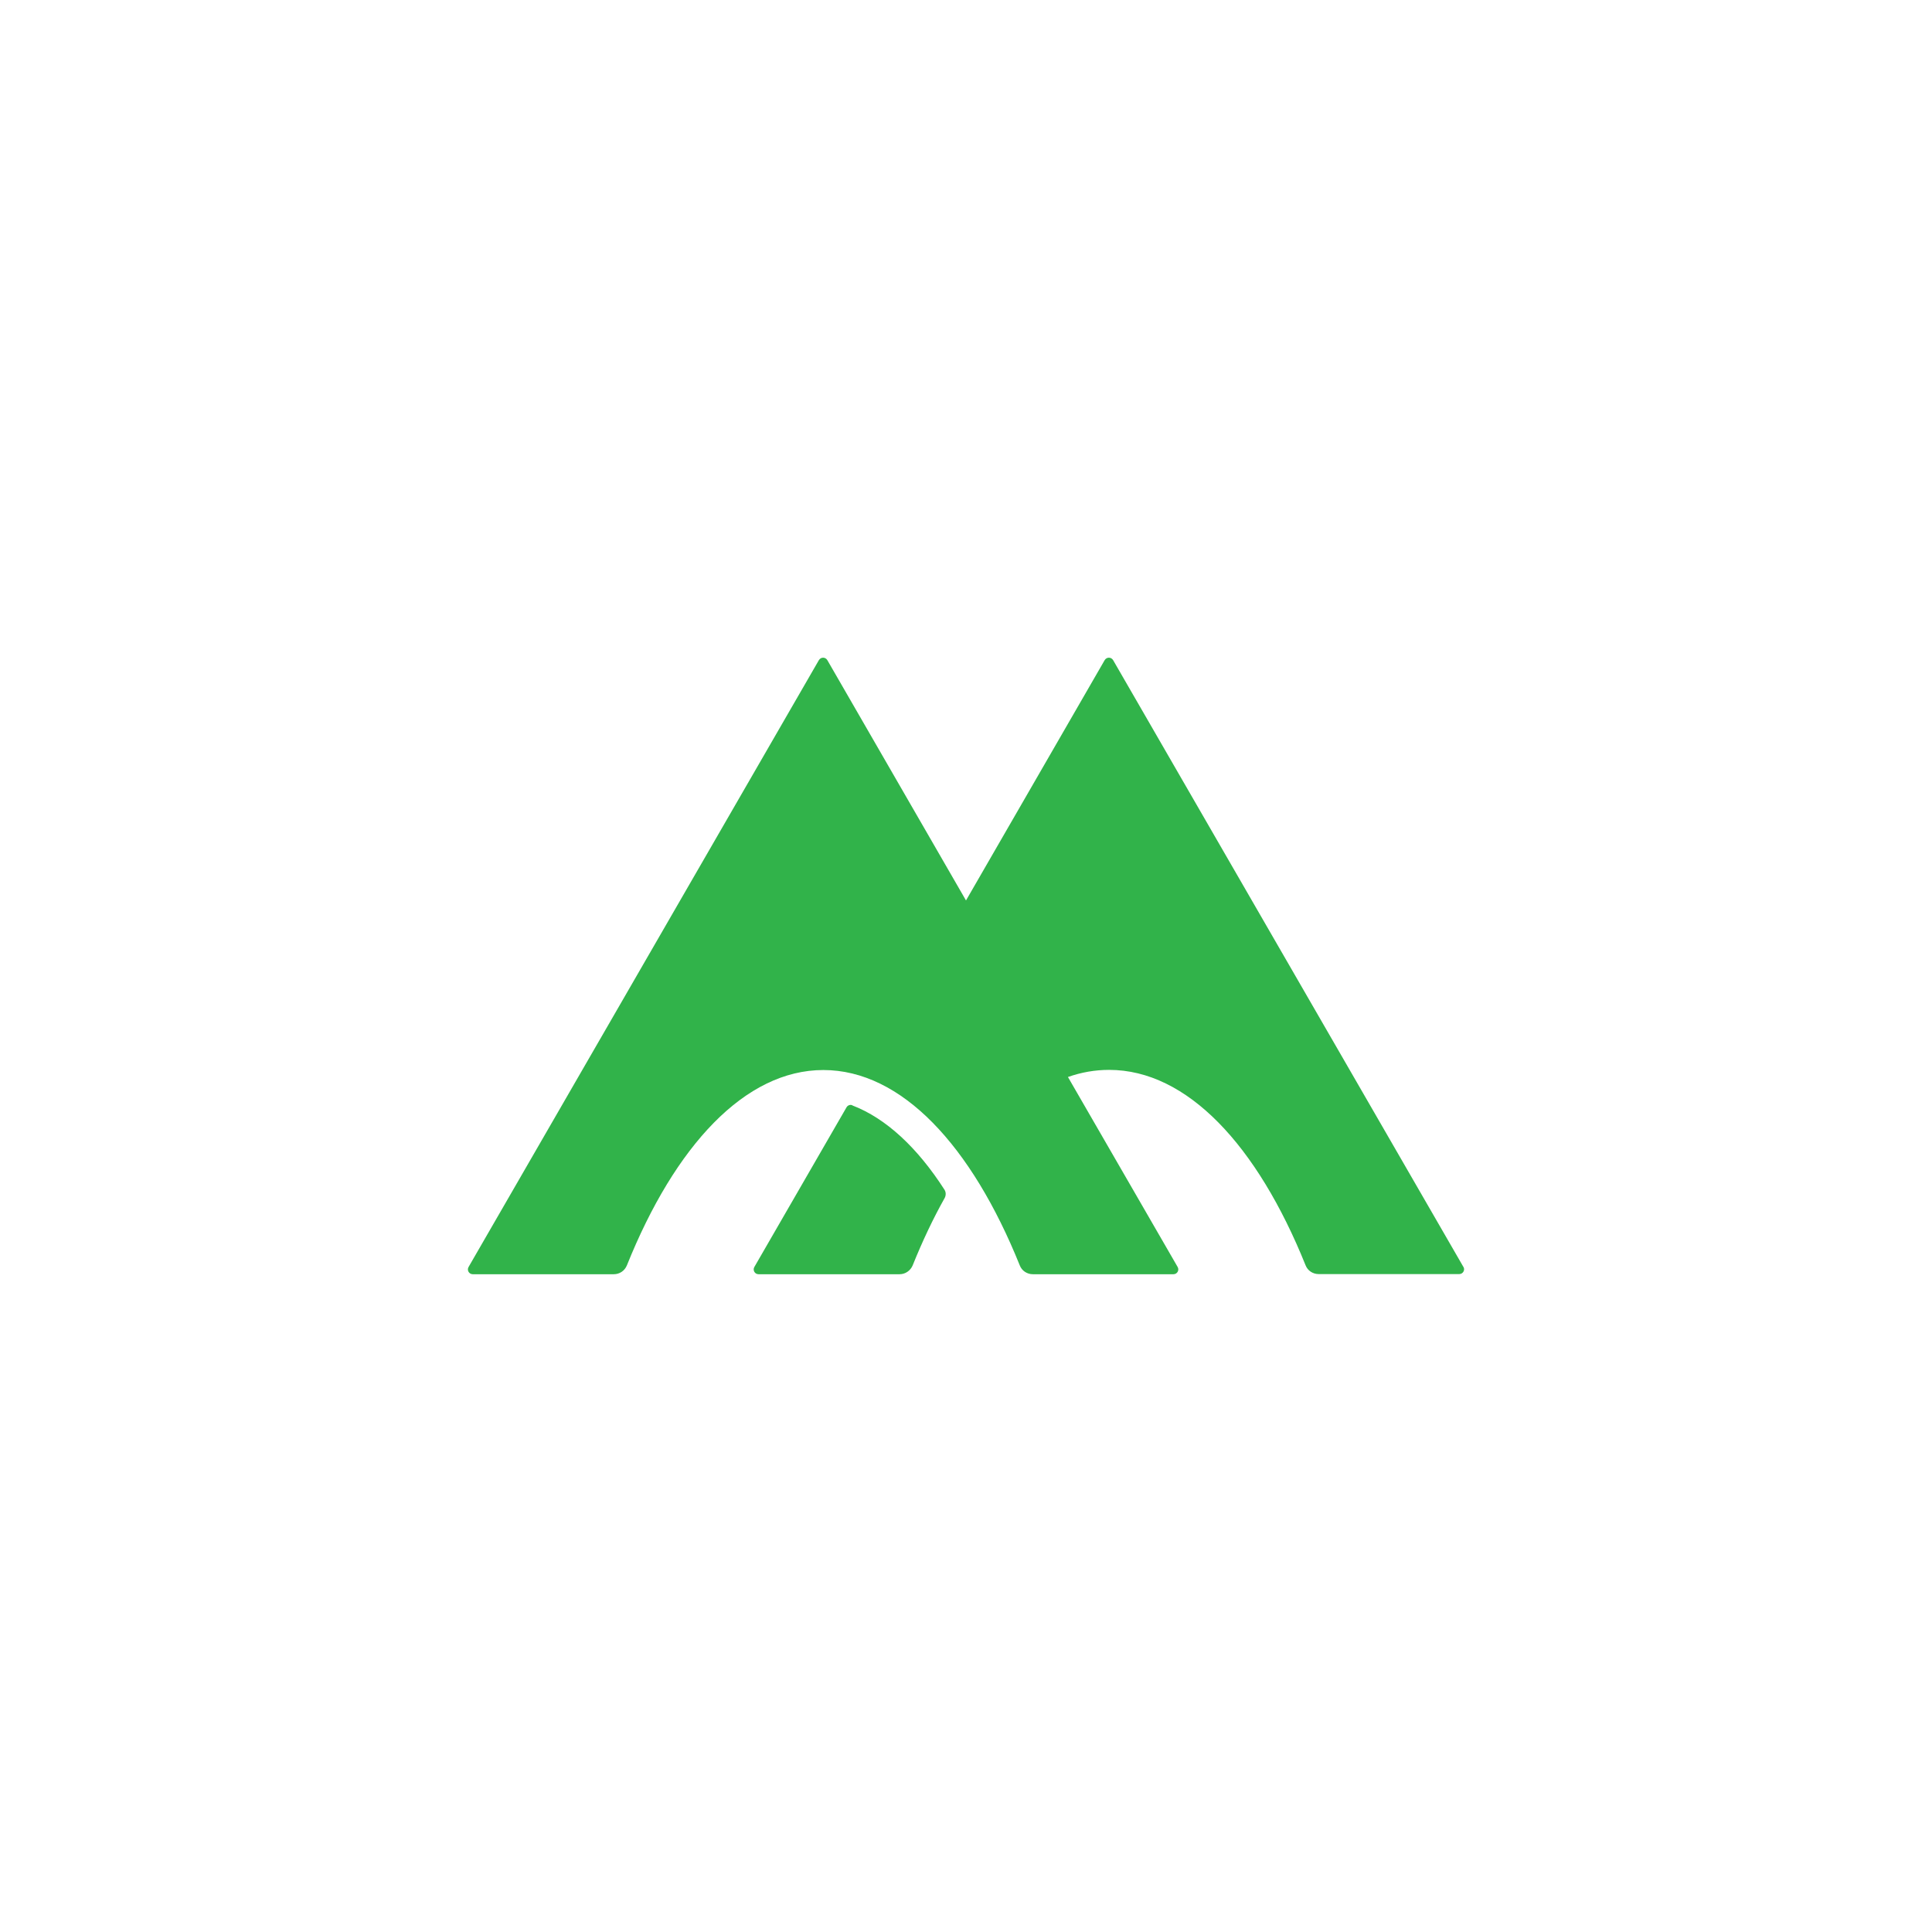 <?xml version="1.0" encoding="UTF-8"?>
<svg id="Layer_1" data-name="Layer 1" xmlns="http://www.w3.org/2000/svg" viewBox="0 0 130 130">
  <defs>
    <style>
      .cls-1 {
        fill: #31b34a;
      }
    </style>
  </defs>
  <path class="cls-1" d="m57.35,74.37c-.14-.06-.31,0-.39.14l-6.2,10.74c-.13.22.03.49.28.49h9.49c.39,0,.73-.24.88-.59.66-1.64,1.38-3.16,2.15-4.53.1-.18.1-.4-.01-.57-1.82-2.83-3.93-4.8-6.2-5.67Z"/>
  <path class="cls-1" d="m98.47,85.25l-23.57-40.83c-.13-.22-.44-.22-.57,0l-9.33,16.17-9.33-16.17c-.13-.22-.44-.22-.57,0l-23.57,40.83c-.13.22.03.49.28.49h9.49c.39,0,.73-.23.88-.59,3.24-8.07,7.96-13.15,13.22-13.15s9.97,5.08,13.22,13.15c.14.36.49.59.88.59h9.46c.25,0,.41-.27.28-.49l-7.38-12.78c.9-.32,1.83-.48,2.77-.48,5.25,0,9.97,5.08,13.22,13.15.14.36.49.59.88.59h9.46c.25,0,.41-.27.28-.49Z"/>
</svg>